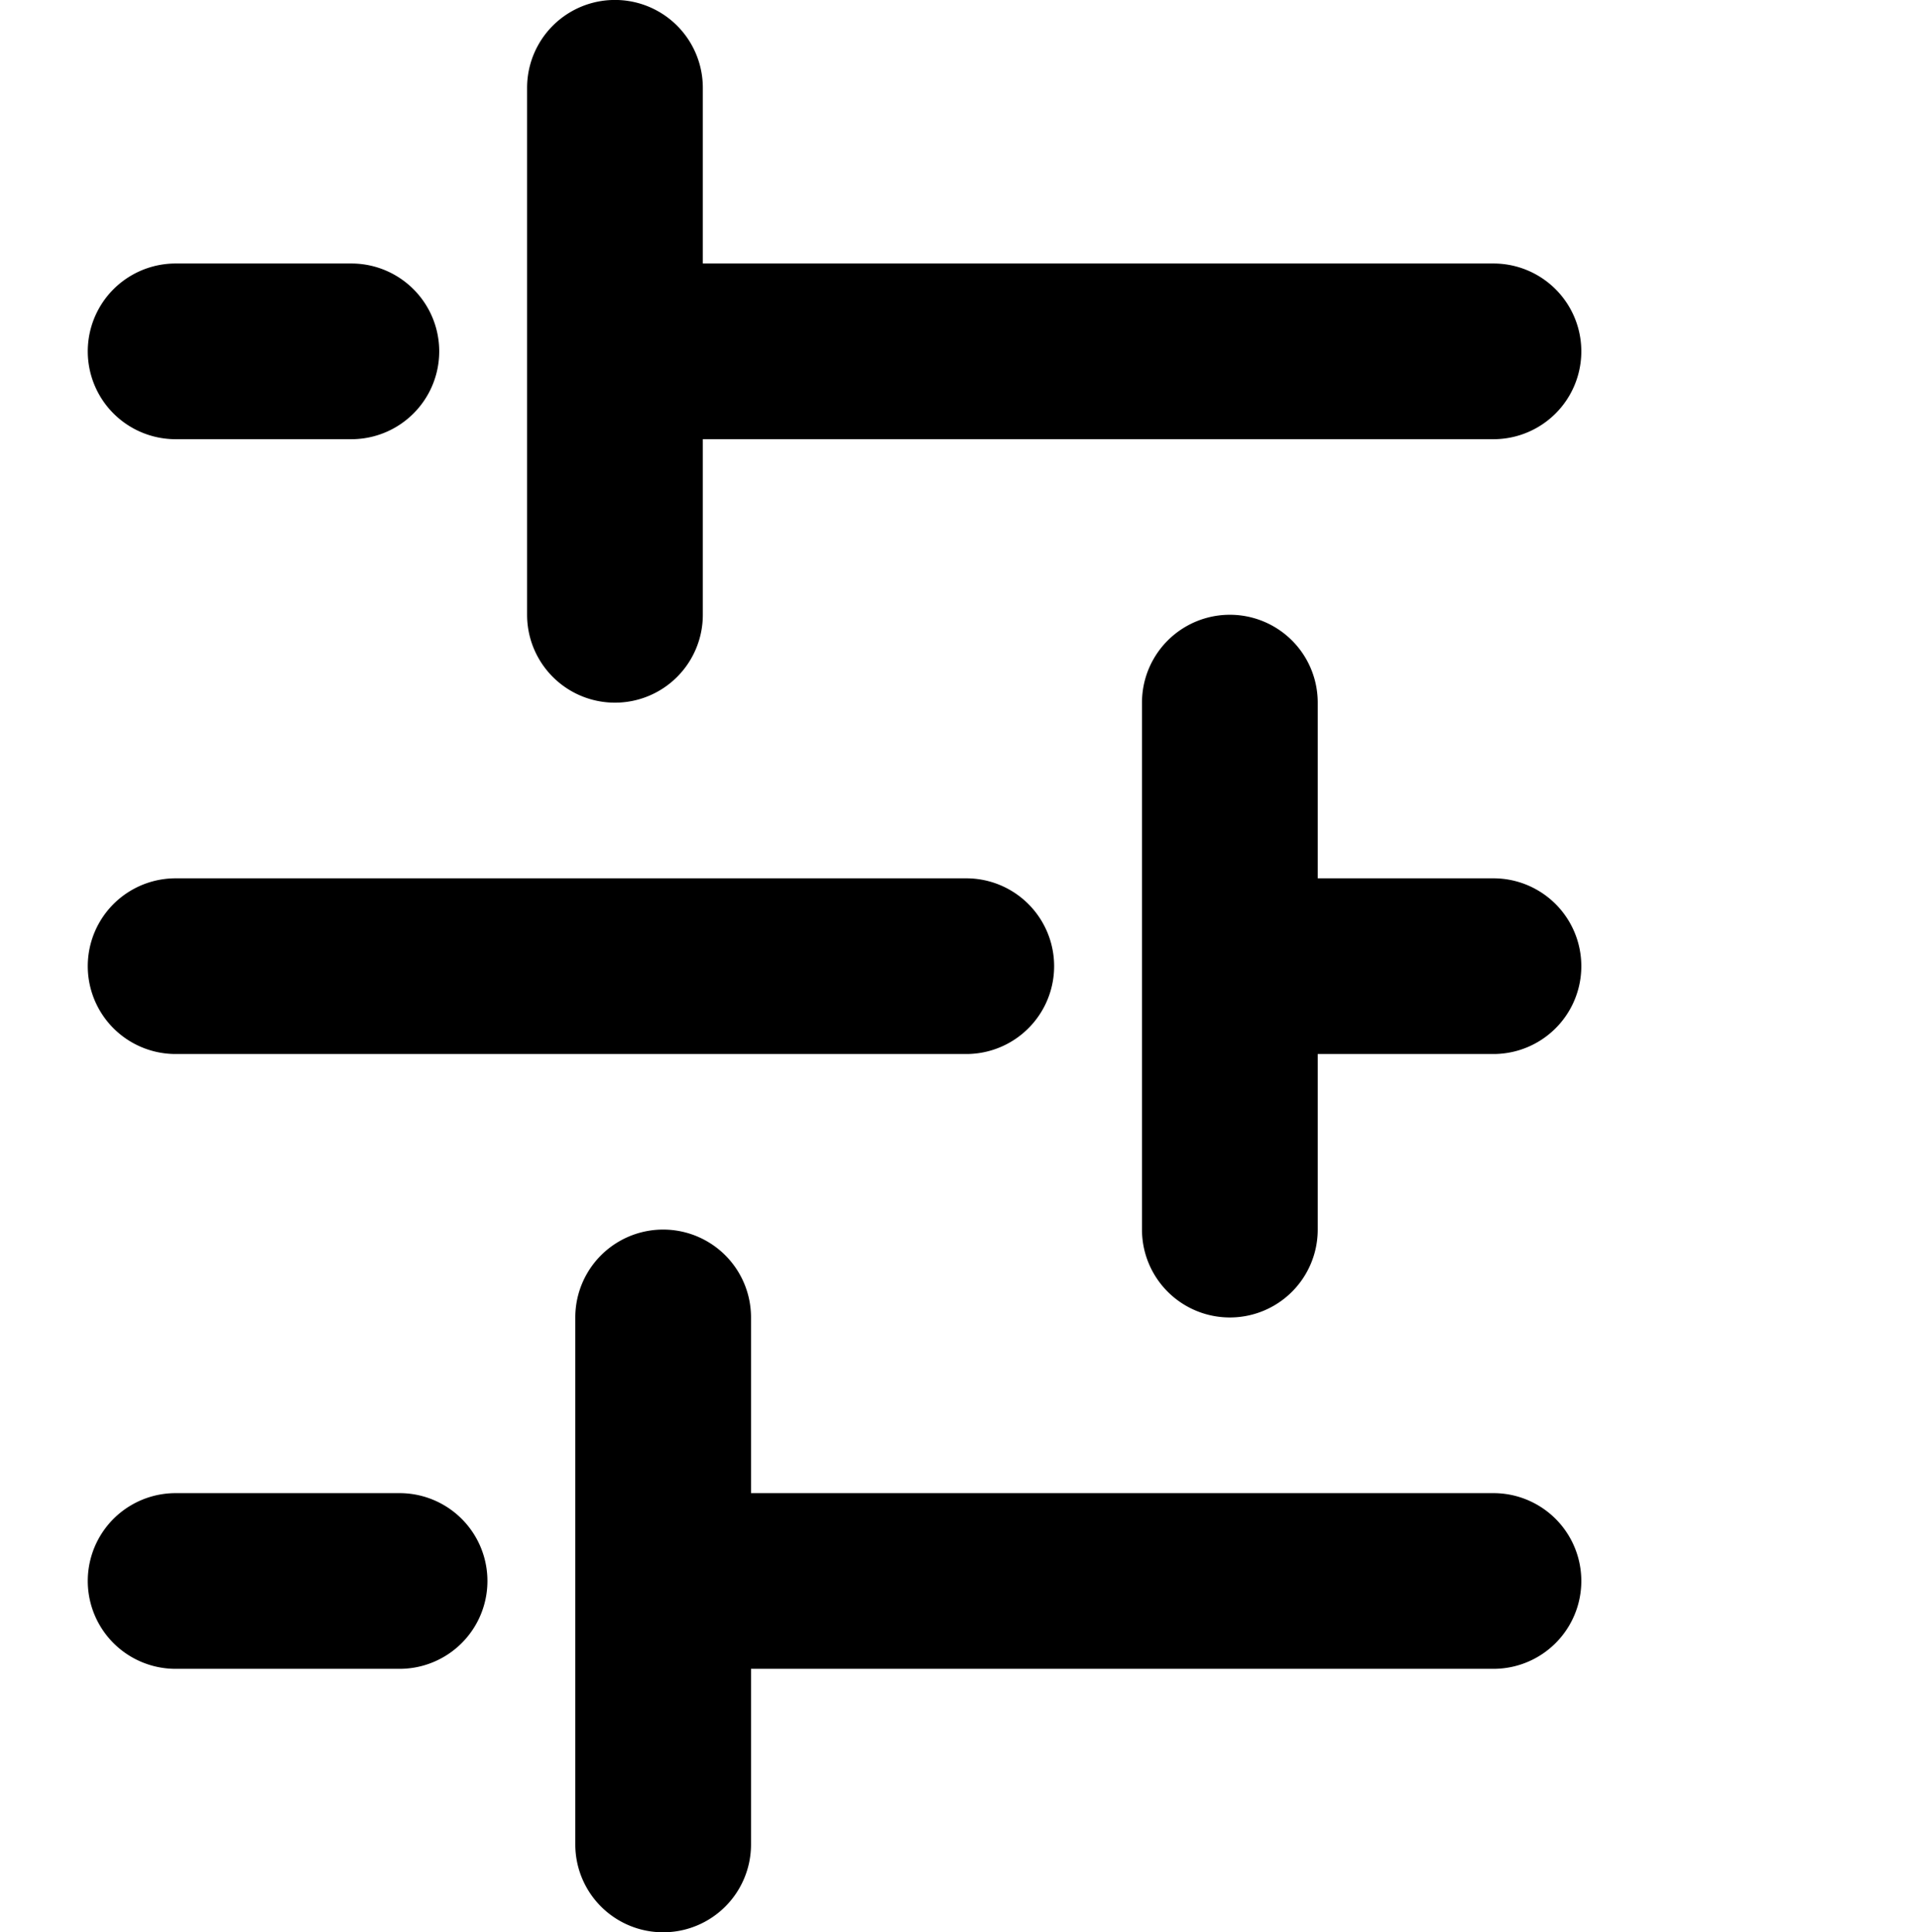 <svg id="SX_Properties_22_N" xmlns="http://www.w3.org/2000/svg" width="19" height="19.125" viewBox="0 0 19 19.125">
  <g id="SMOCK" transform="translate(0 0.086)">
    <rect id="Canvas" width="19" height="19" fill="rgba(255,19,220,0)"/>
  </g>
  <g id="ICONS" transform="translate(0.869)">
    <path id="Path_125925" data-name="Path 125925" d="M15.563,2.608H7.739V.869A.869.869,0,1,0,6,.869V6.085a.869.869,0,0,0,1.739,0V4.347h7.824a.869.869,0,0,0,0-1.739Z" transform="translate(-1.653)"/>
    <path id="Path_125926" data-name="Path 125926" d="M1.869,4.739H3.608A.869.869,0,1,0,3.608,3H1.869a.869.869,0,1,0,0,1.739Z" transform="translate(-1 -0.392)"/>
    <path id="Path_125927" data-name="Path 125927" d="M16.085,16.608H8.739V14.869a.869.869,0,1,0-1.739,0v5.216a.869.869,0,0,0,1.739,0V18.347h7.347a.869.869,0,0,0,0-1.739Z" transform="translate(-2.176 -1.83)"/>
    <path id="Path_125928" data-name="Path 125928" d="M4.085,17H1.869a.869.869,0,1,0,0,1.739H4.085a.869.869,0,0,0,0-1.739Z" transform="translate(-1 -2.222)"/>
    <path id="Path_125929" data-name="Path 125929" d="M19.477,9.608H17.739V7.869a.869.869,0,1,0-1.739,0v5.216a.869.869,0,1,0,1.739,0V11.347h1.739a.869.869,0,1,0,0-1.739Z" transform="translate(-5.568 -0.915)"/>
    <path id="Path_125930" data-name="Path 125930" d="M4.869,11.739h7.824a.869.869,0,0,0,0-1.739H4.869a.869.869,0,1,0,0,1.739Z" transform="translate(-4 -1.307)"/>
  </g>
</svg>
